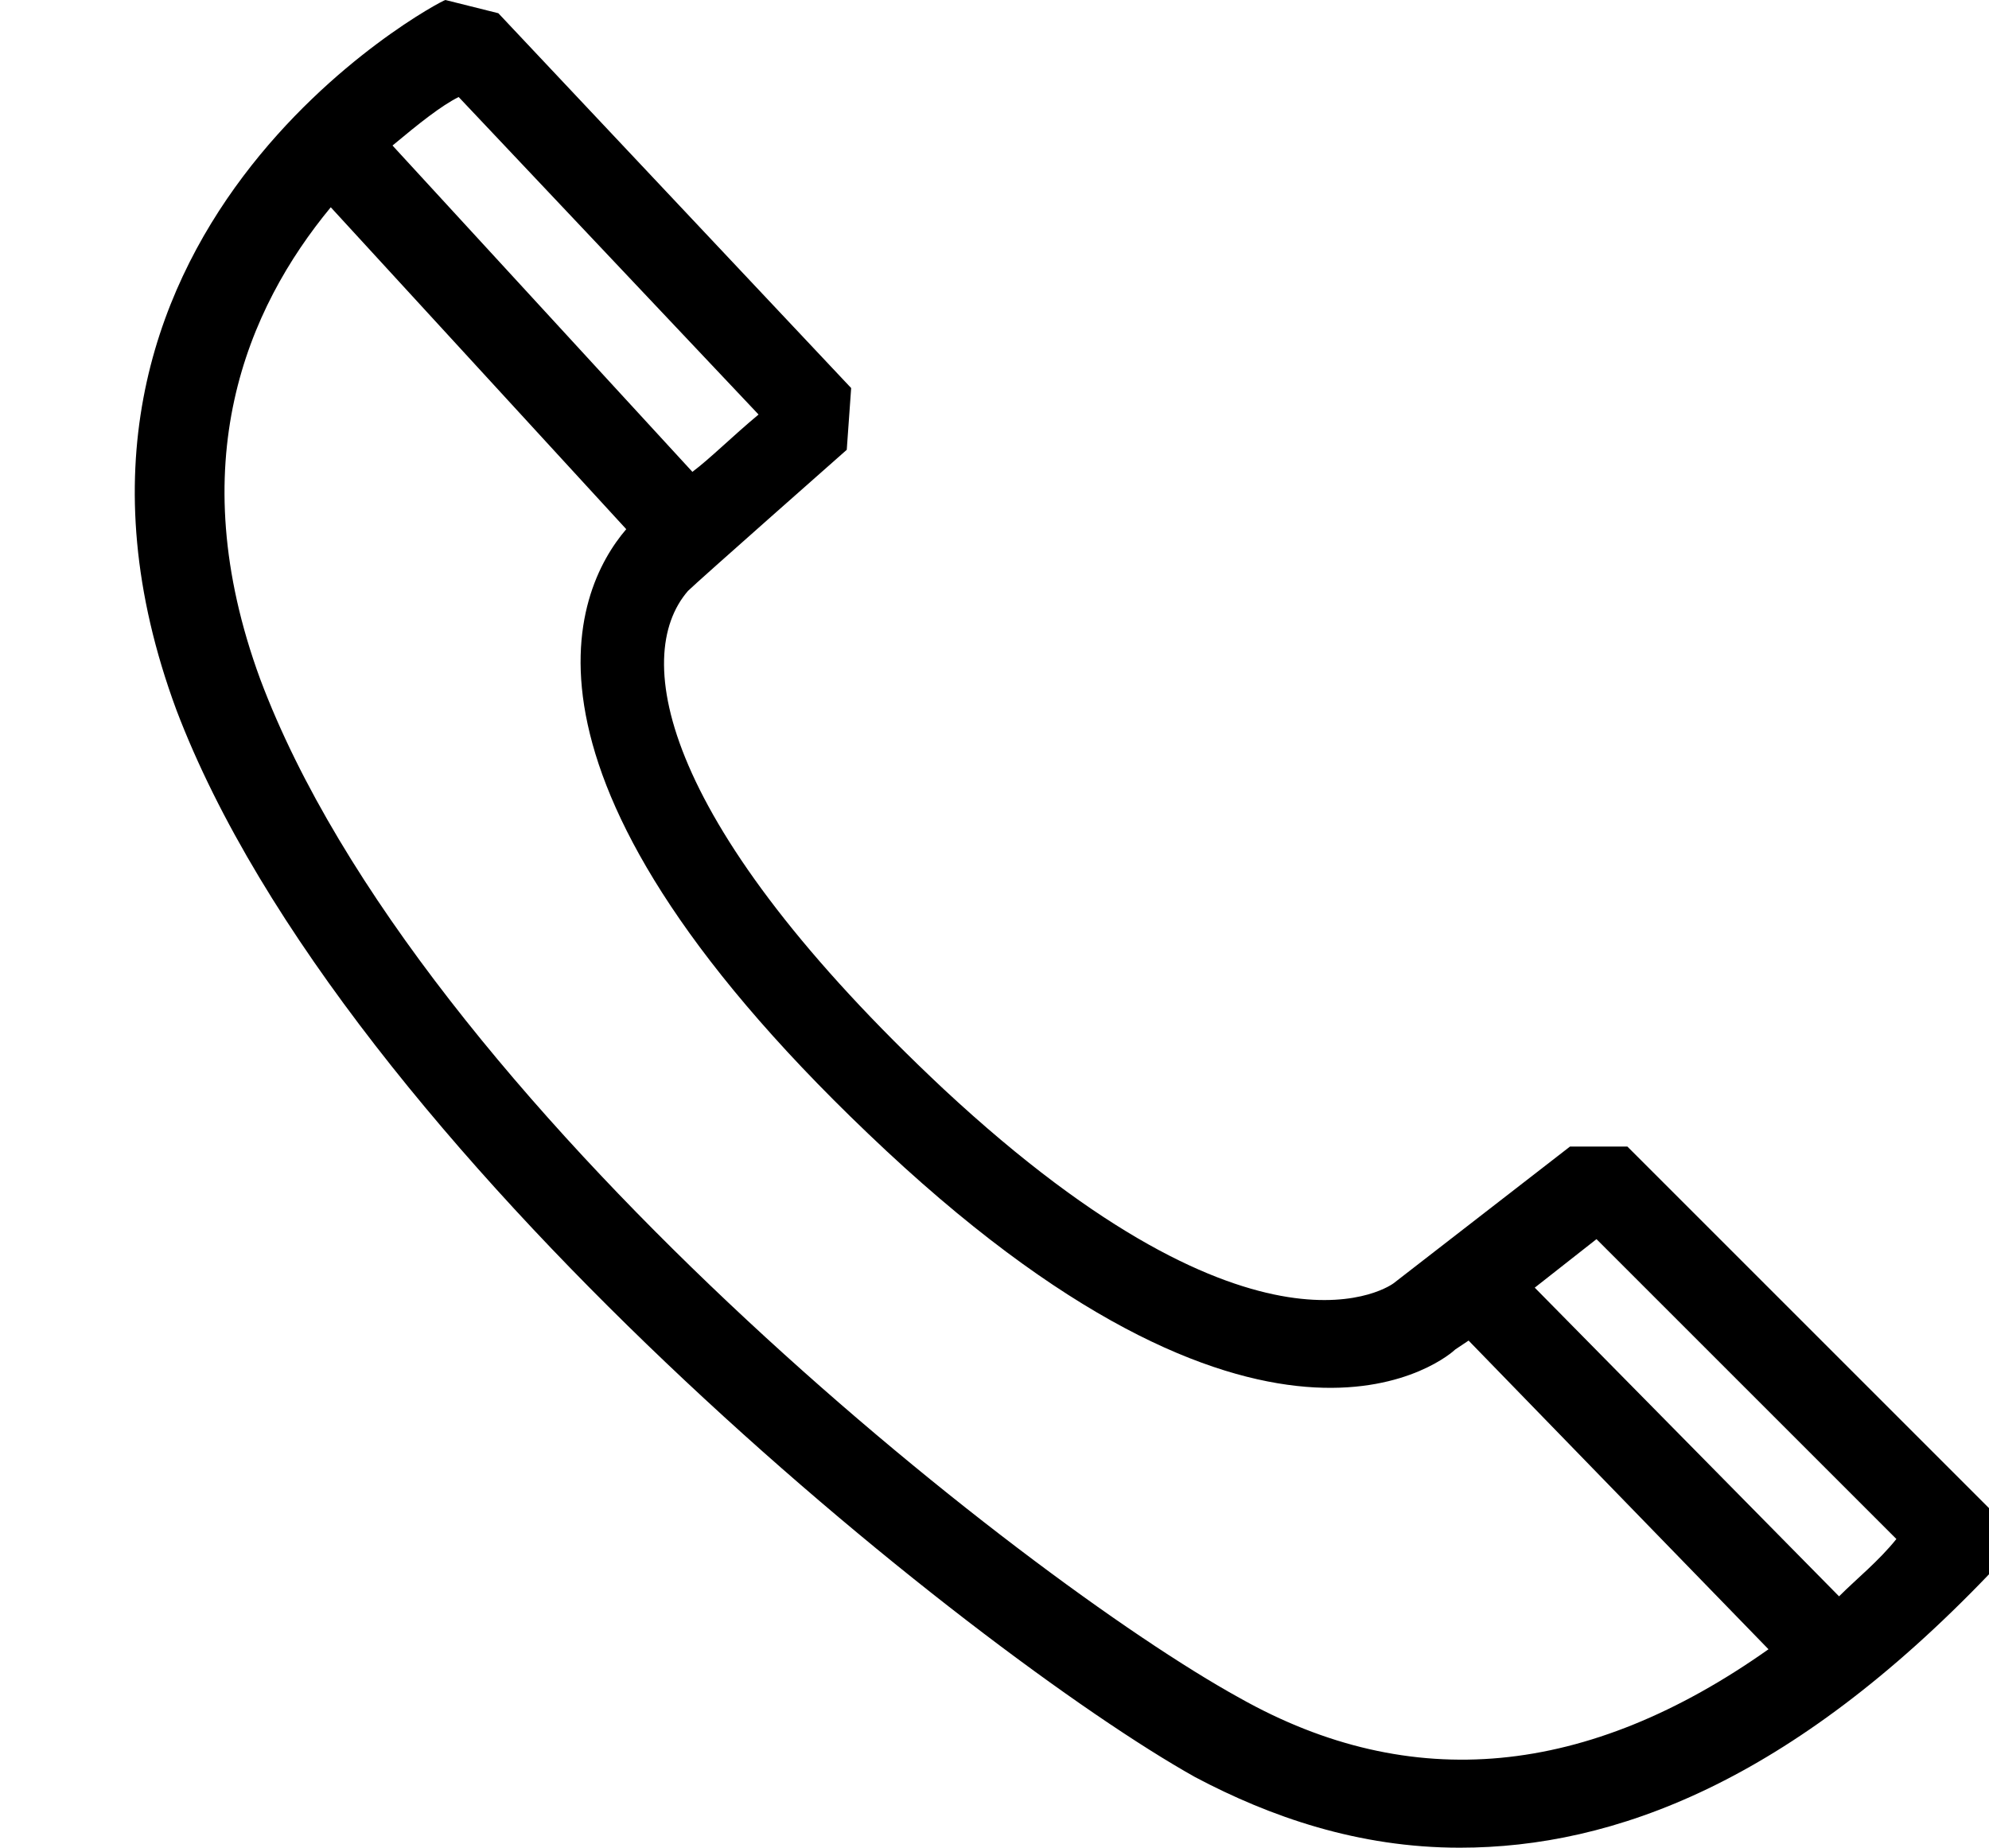 <?xml version="1.0" encoding="UTF-8"?>
<!DOCTYPE svg PUBLIC '-//W3C//DTD SVG 1.0//EN'
          'http://www.w3.org/TR/2001/REC-SVG-20010904/DTD/svg10.dtd'>
<svg height="41.9" preserveAspectRatio="xMidYMid meet" version="1.0" viewBox="27.9 30.0 45.1 41.9" width="45.1" xmlns="http://www.w3.org/2000/svg" xmlns:xlink="http://www.w3.org/1999/xlink" zoomAndPan="magnify"
><g id="change1_1"
  ><path d="M73,64.2l-8.2-8.2L63.5,56l-4,3.1c0,0-3,2.3-10.2-4.4c-6.4-6-7.1-9.8-5.8-11.3c0.2-0.2,3.6-3.2,3.6-3.2l0.1-1.4l-8-8.5 L38,30c-0.1,0-10.1,5.3-6.1,16.1C35.7,56.1,50,67.5,55,70.3c1.7,0.9,3.7,1.6,6,1.6c3.5,0,7.5-1.5,12-6.2L73,64.2z M38.3,32.2 l6.8,7.2c-0.6,0.5-1.1,1-1.5,1.3l-6.8-7.4C37.4,32.8,37.9,32.4,38.3,32.2z M56,68.5C51.1,65.8,37.4,55,33.8,45.4 c-1.8-4.9-0.3-8.4,1.6-10.7l6.7,7.3c-1.2,1.4-3.1,5.7,5.9,14.1c8.8,8.2,12.8,4.6,12.9,4.5l0.3-0.2l6.8,7 C63.9,70.3,59.9,70.7,56,68.5z M69.6,66.2l-6.9-7l1.4-1.1l6.8,6.8C70.5,65.4,70,65.8,69.6,66.2z"
  /></g
></svg
>
